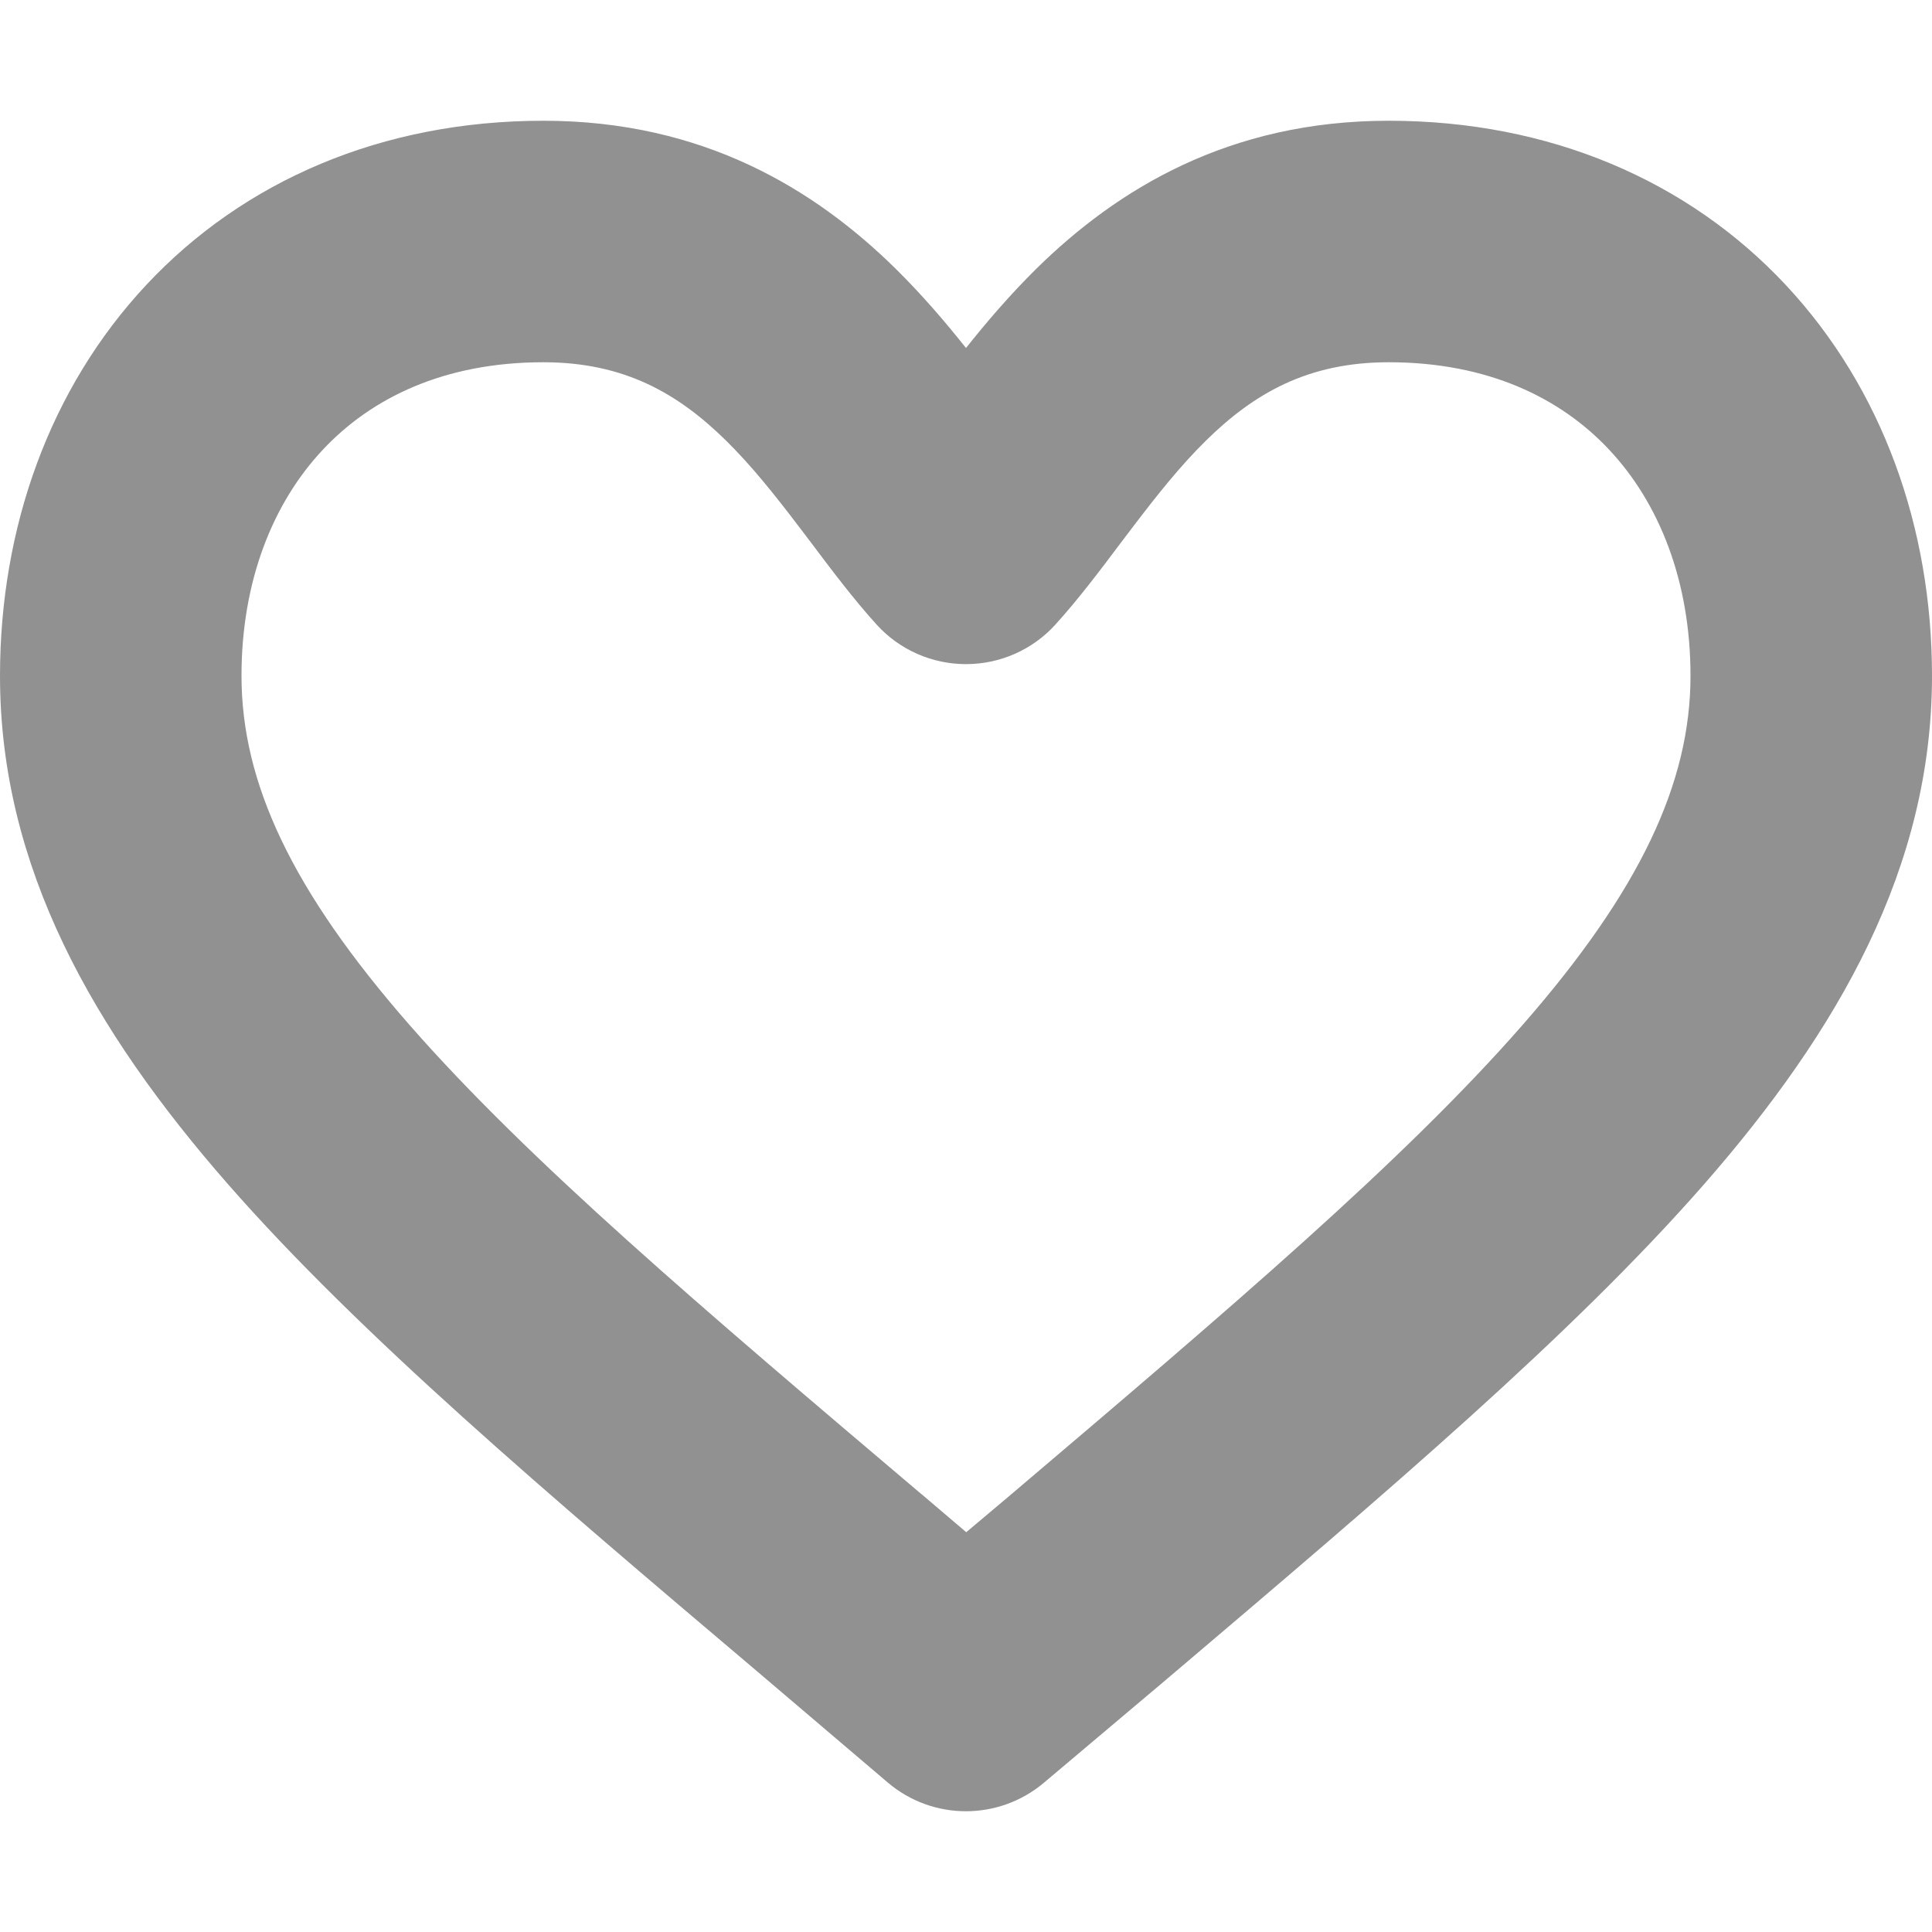 <svg width="16" height="16" viewBox="0 0 16 16" fill="none" xmlns="http://www.w3.org/2000/svg">
<g id="16/favorite-line">
<path id="Primary" fill-rule="evenodd" clip-rule="evenodd" d="M2.672 3.726C2.26 4.166 2 4.811 2 5.597C2 6.481 2.416 7.374 3.393 8.49C4.378 9.615 5.808 10.829 7.631 12.374L7.633 12.375L8.002 12.689L8.368 12.381C8.368 12.381 8.369 12.38 8.369 12.38C10.192 10.832 11.621 9.617 12.607 8.491C13.584 7.374 14 6.481 14 5.597C14 4.811 13.74 4.166 13.328 3.726C12.924 3.294 12.32 3 11.5 3C10.827 3 10.382 3.261 9.987 3.649C9.777 3.856 9.587 4.094 9.384 4.361C9.353 4.402 9.32 4.446 9.286 4.49C9.121 4.71 8.93 4.964 8.739 5.174C8.55 5.382 8.281 5.5 8 5.5C7.719 5.5 7.45 5.382 7.261 5.174C7.07 4.964 6.879 4.71 6.714 4.49C6.68 4.446 6.647 4.402 6.616 4.361C6.413 4.094 6.223 3.856 6.013 3.649C5.618 3.261 5.173 3 4.5 3C3.68 3 3.076 3.294 2.672 3.726ZM1.211 2.36C2.018 1.497 3.164 1 4.5 1C5.827 1 6.75 1.57 7.415 2.223C7.636 2.441 7.831 2.669 8 2.882C8.169 2.669 8.364 2.441 8.585 2.223C9.25 1.57 10.173 1 11.5 1C12.836 1 13.982 1.497 14.789 2.36C15.588 3.215 16 4.368 16 5.597C16 7.184 15.226 8.534 14.112 9.808C13.022 11.053 11.489 12.355 9.74 13.84L9.662 13.906L9.66 13.908L8.645 14.764C8.271 15.079 7.725 15.079 7.352 14.762L6.339 13.9L6.278 13.848C4.522 12.361 2.982 11.056 1.888 9.807C0.774 8.534 0 7.184 0 5.597C0 4.368 0.412 3.215 1.211 2.36Z" fill="#191919" fill-opacity="0.48"/>
</g>
</svg>
